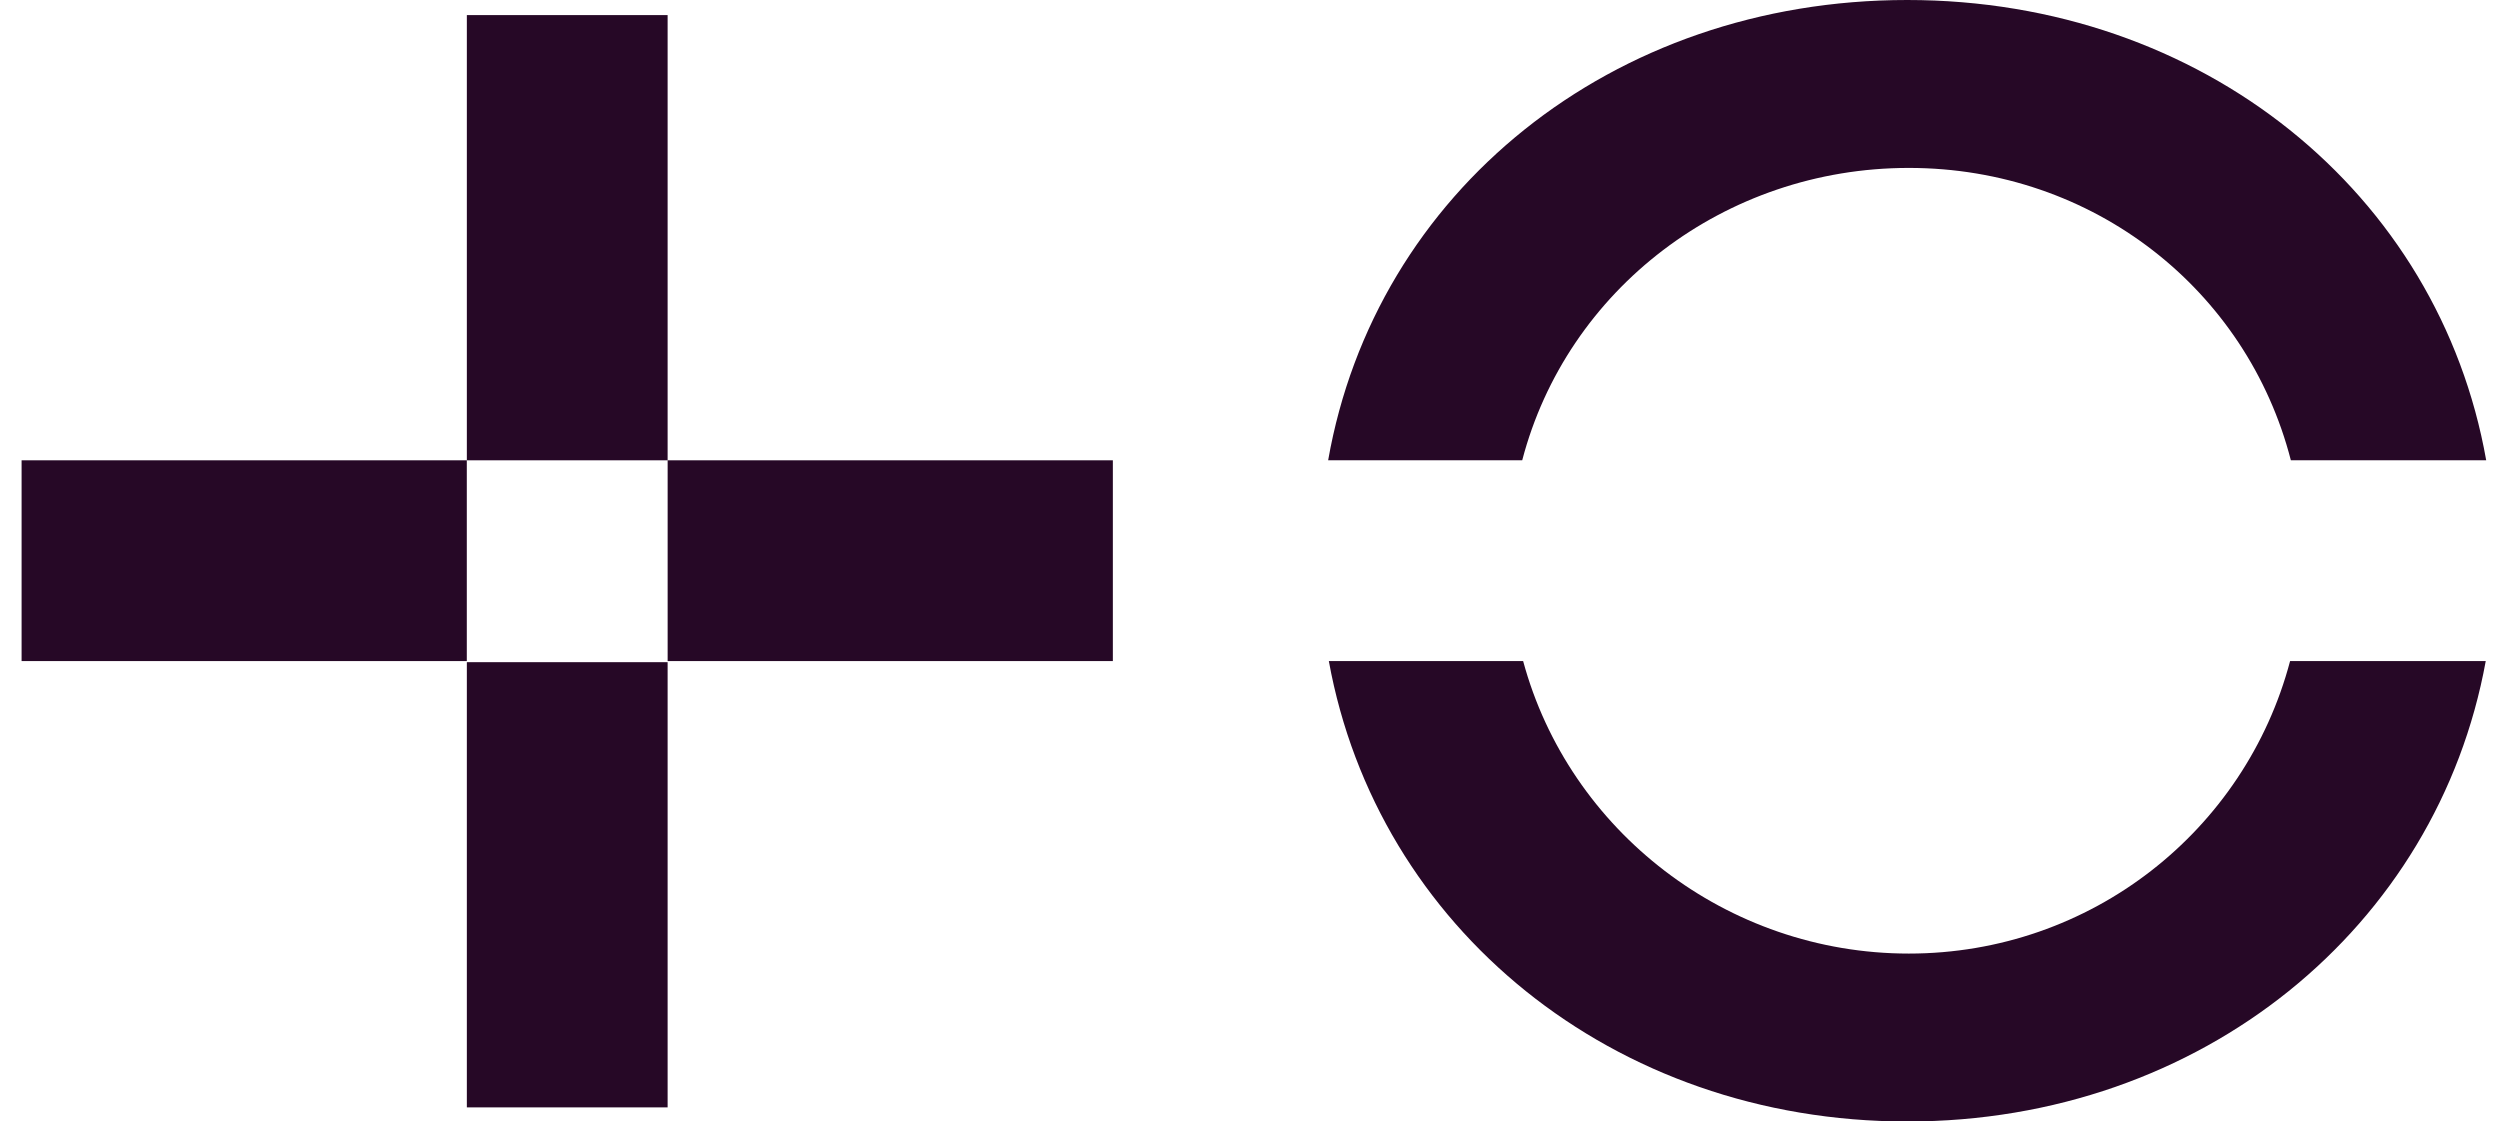<svg width="107" height="48" viewBox="0 0 107 48" fill="none" xmlns="http://www.w3.org/2000/svg">
<path d="M19.981 0.646H28.574V19.701H19.981V0.646ZM0.924 19.701H19.979V28.294H0.924V19.701ZM28.575 19.701H47.63V28.294H28.575V19.701ZM28.574 28.341H19.981V47.396H28.574V28.341Z" fill="#260826"/>
<path fill-rule="evenodd" clip-rule="evenodd" d="M98.049 19.7C96.17 12.404 89.596 7.187 81.698 7.187C73.799 7.187 67.059 12.404 65.151 19.7H56.845C58.858 8.227 68.976 0 81.629 0C94.282 0 104.389 8.273 106.409 19.7H98.049ZM81.698 40.813C89.494 40.813 96.097 35.556 98.016 28.293H106.39C104.32 39.676 94.239 48 81.632 48C69.025 48 58.944 39.68 56.874 28.293H65.19C67.153 35.556 73.9 40.813 81.698 40.813Z" fill="#260826"/>
</svg>
